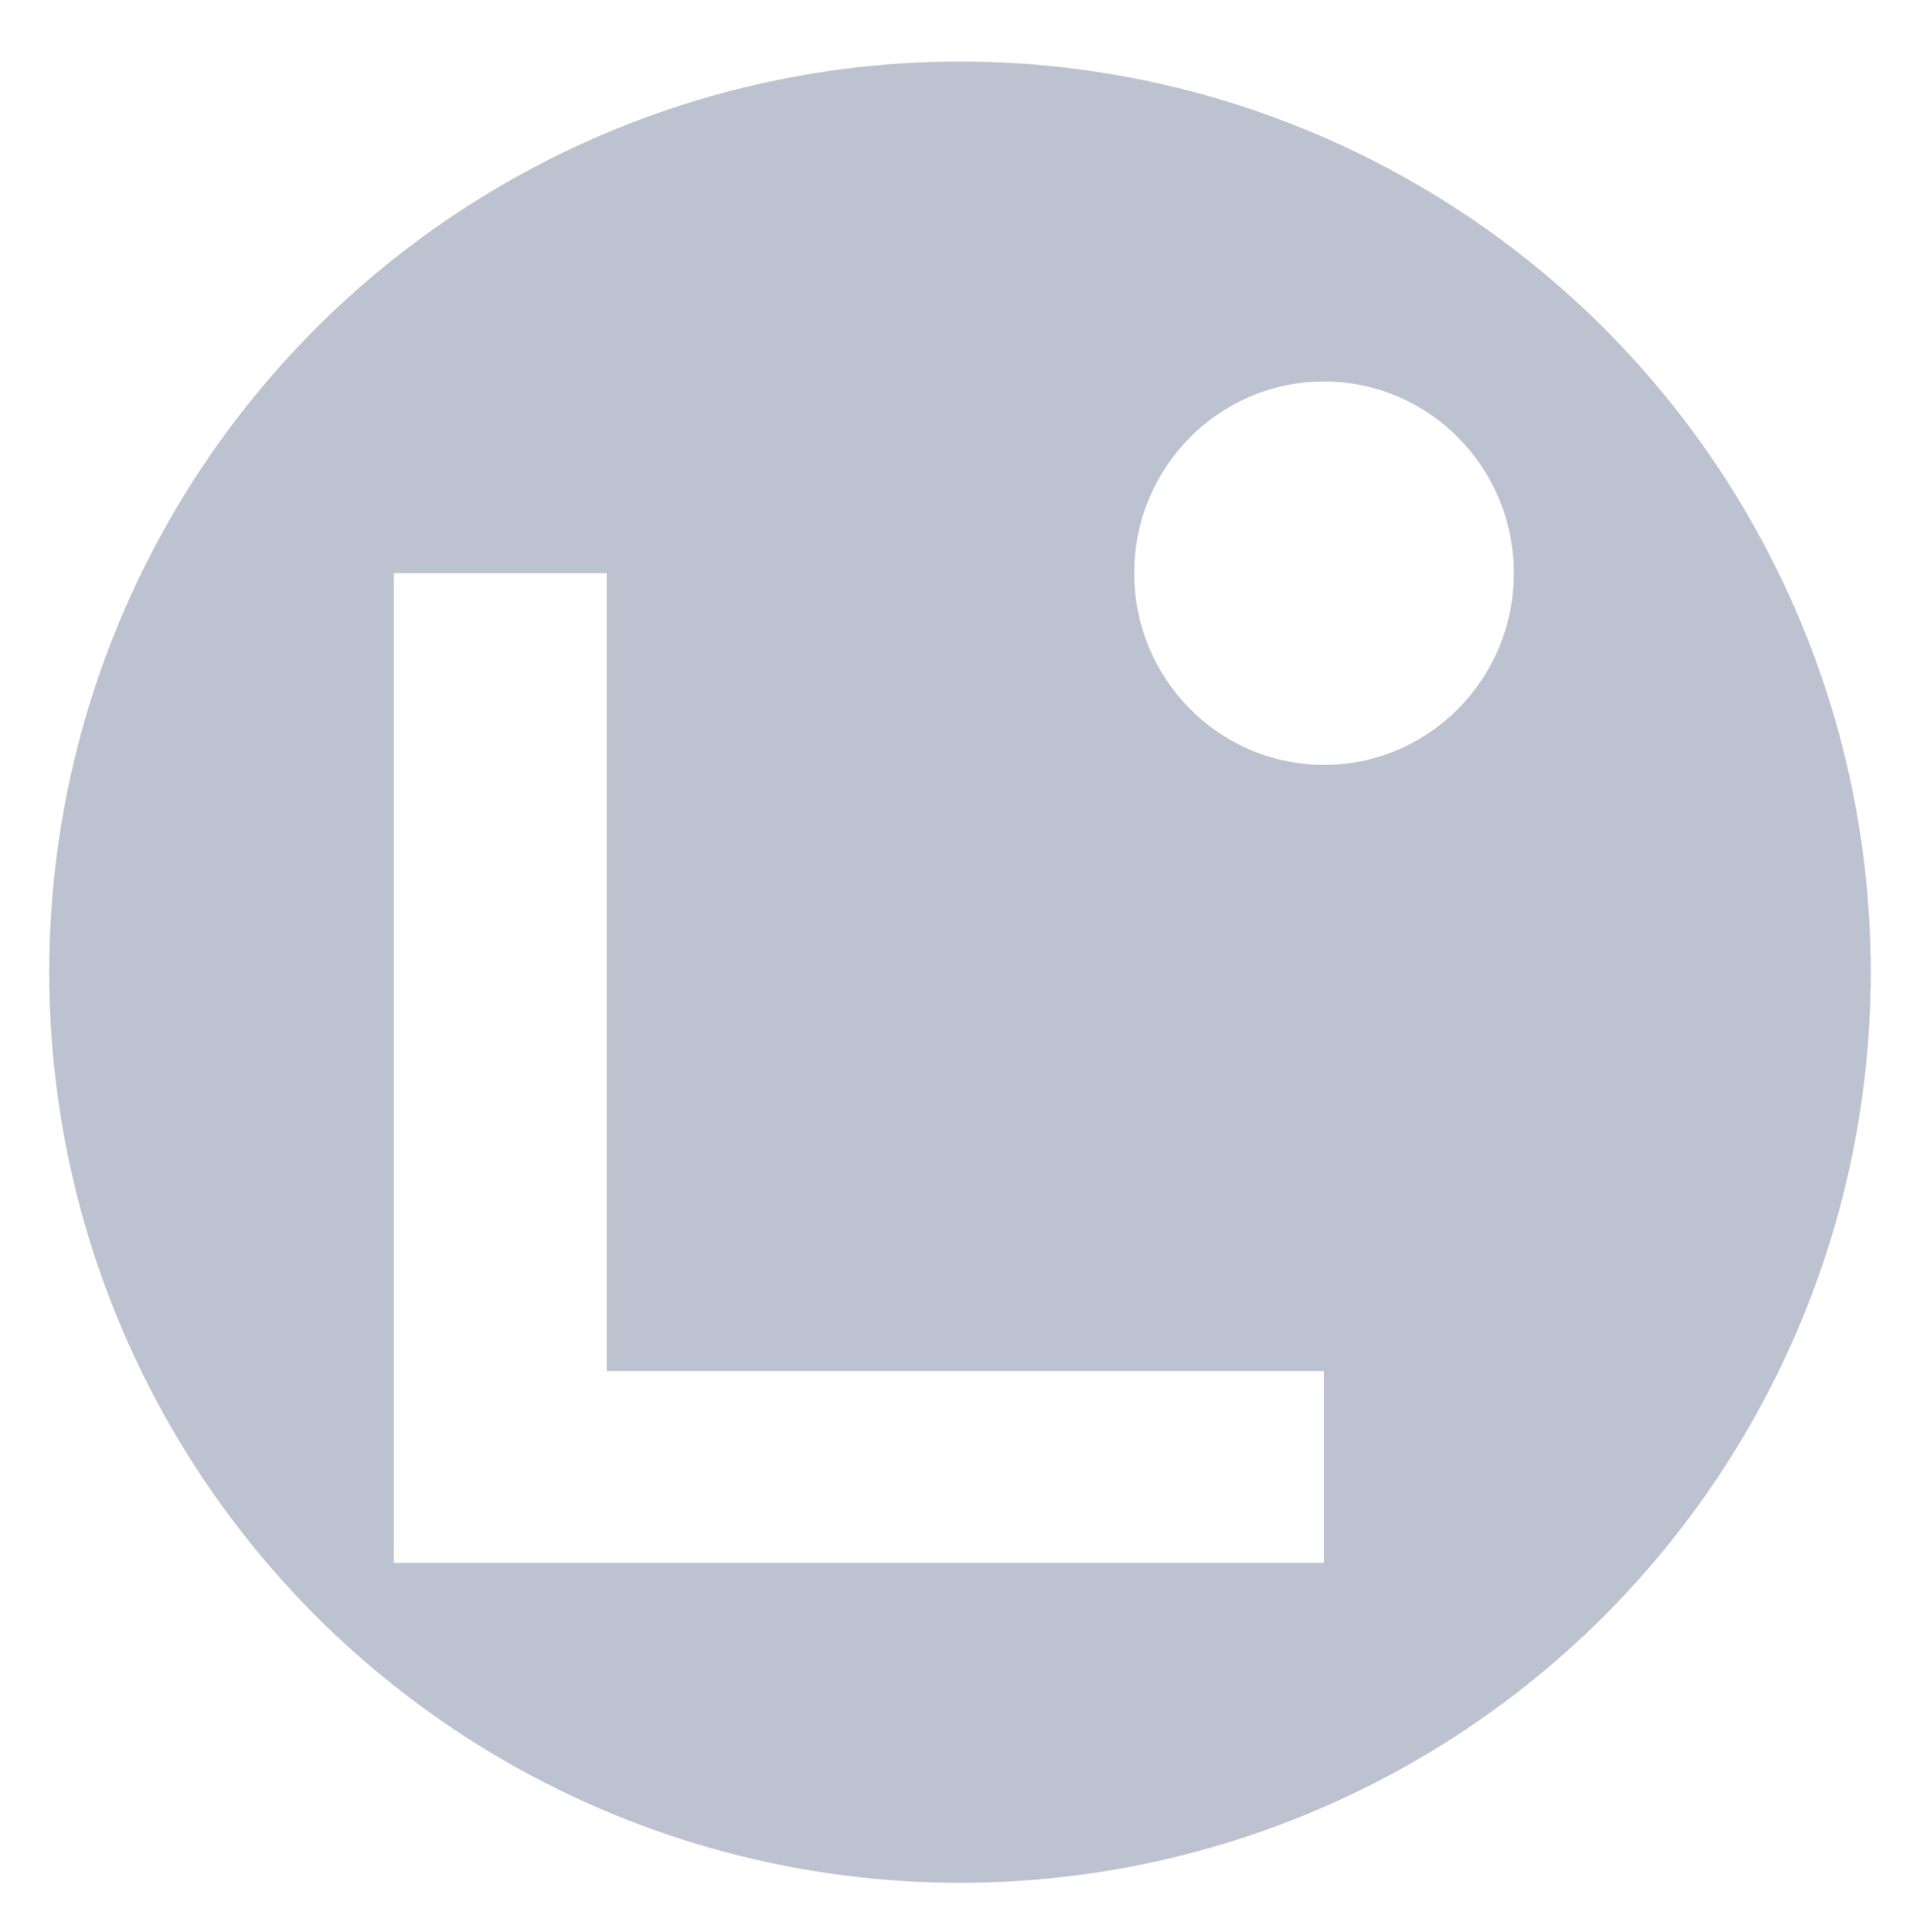 <?xml version="1.0" encoding="UTF-8"?>
<svg xmlns="http://www.w3.org/2000/svg" width="156" height="157" viewBox="0 0 156 157" fill="none">
  <g filter="url(#filter0_d_284_136)">
    <circle cx="78" cy="75" r="74" fill="#BDC2D1"></circle>
    <g clip-path="url(#clip0_284_136)">
      <path d="M107.576 123H32V42.577H49.291V107.414H107.573V123H107.576Z" fill="white"></path>
      <path d="M107.576 58.156C116.094 58.156 123 51.18 123 42.58C123 33.979 116.094 27 107.576 27C99.059 27 92.153 33.973 92.153 42.577C92.153 51.18 99.059 58.153 107.576 58.153V58.156Z" fill="white"></path>
    </g>
  </g>
  <defs>
    <filter id="filter0_d_284_136" x="-1" y="0" width="158" height="158" color-interpolation-filters="sRGB">
      <feFlood flood-opacity="0" result="BackgroundImageFix"></feFlood>
      <feColorMatrix in="SourceAlpha" type="matrix" values="0 0 0 0 0 0 0 0 0 0 0 0 0 0 0 0 0 0 127 0" result="hardAlpha"></feColorMatrix>
      <feOffset dy="4"></feOffset>
      <feGaussianBlur stdDeviation="2"></feGaussianBlur>
      <feComposite in2="hardAlpha" operator="out"></feComposite>
      <feColorMatrix type="matrix" values="0 0 0 0 0 0 0 0 0 0 0 0 0 0 0 0 0 0 0.25 0"></feColorMatrix>
      <feBlend mode="normal" in2="BackgroundImageFix" result="effect1_dropShadow_284_136"></feBlend>
      <feBlend mode="normal" in="SourceGraphic" in2="effect1_dropShadow_284_136" result="shape"></feBlend>
    </filter>
    <clipPath id="clip0_284_136">
      <rect width="91" height="96" fill="white" transform="translate(32 27)"></rect>
    </clipPath>
  </defs>
</svg>

